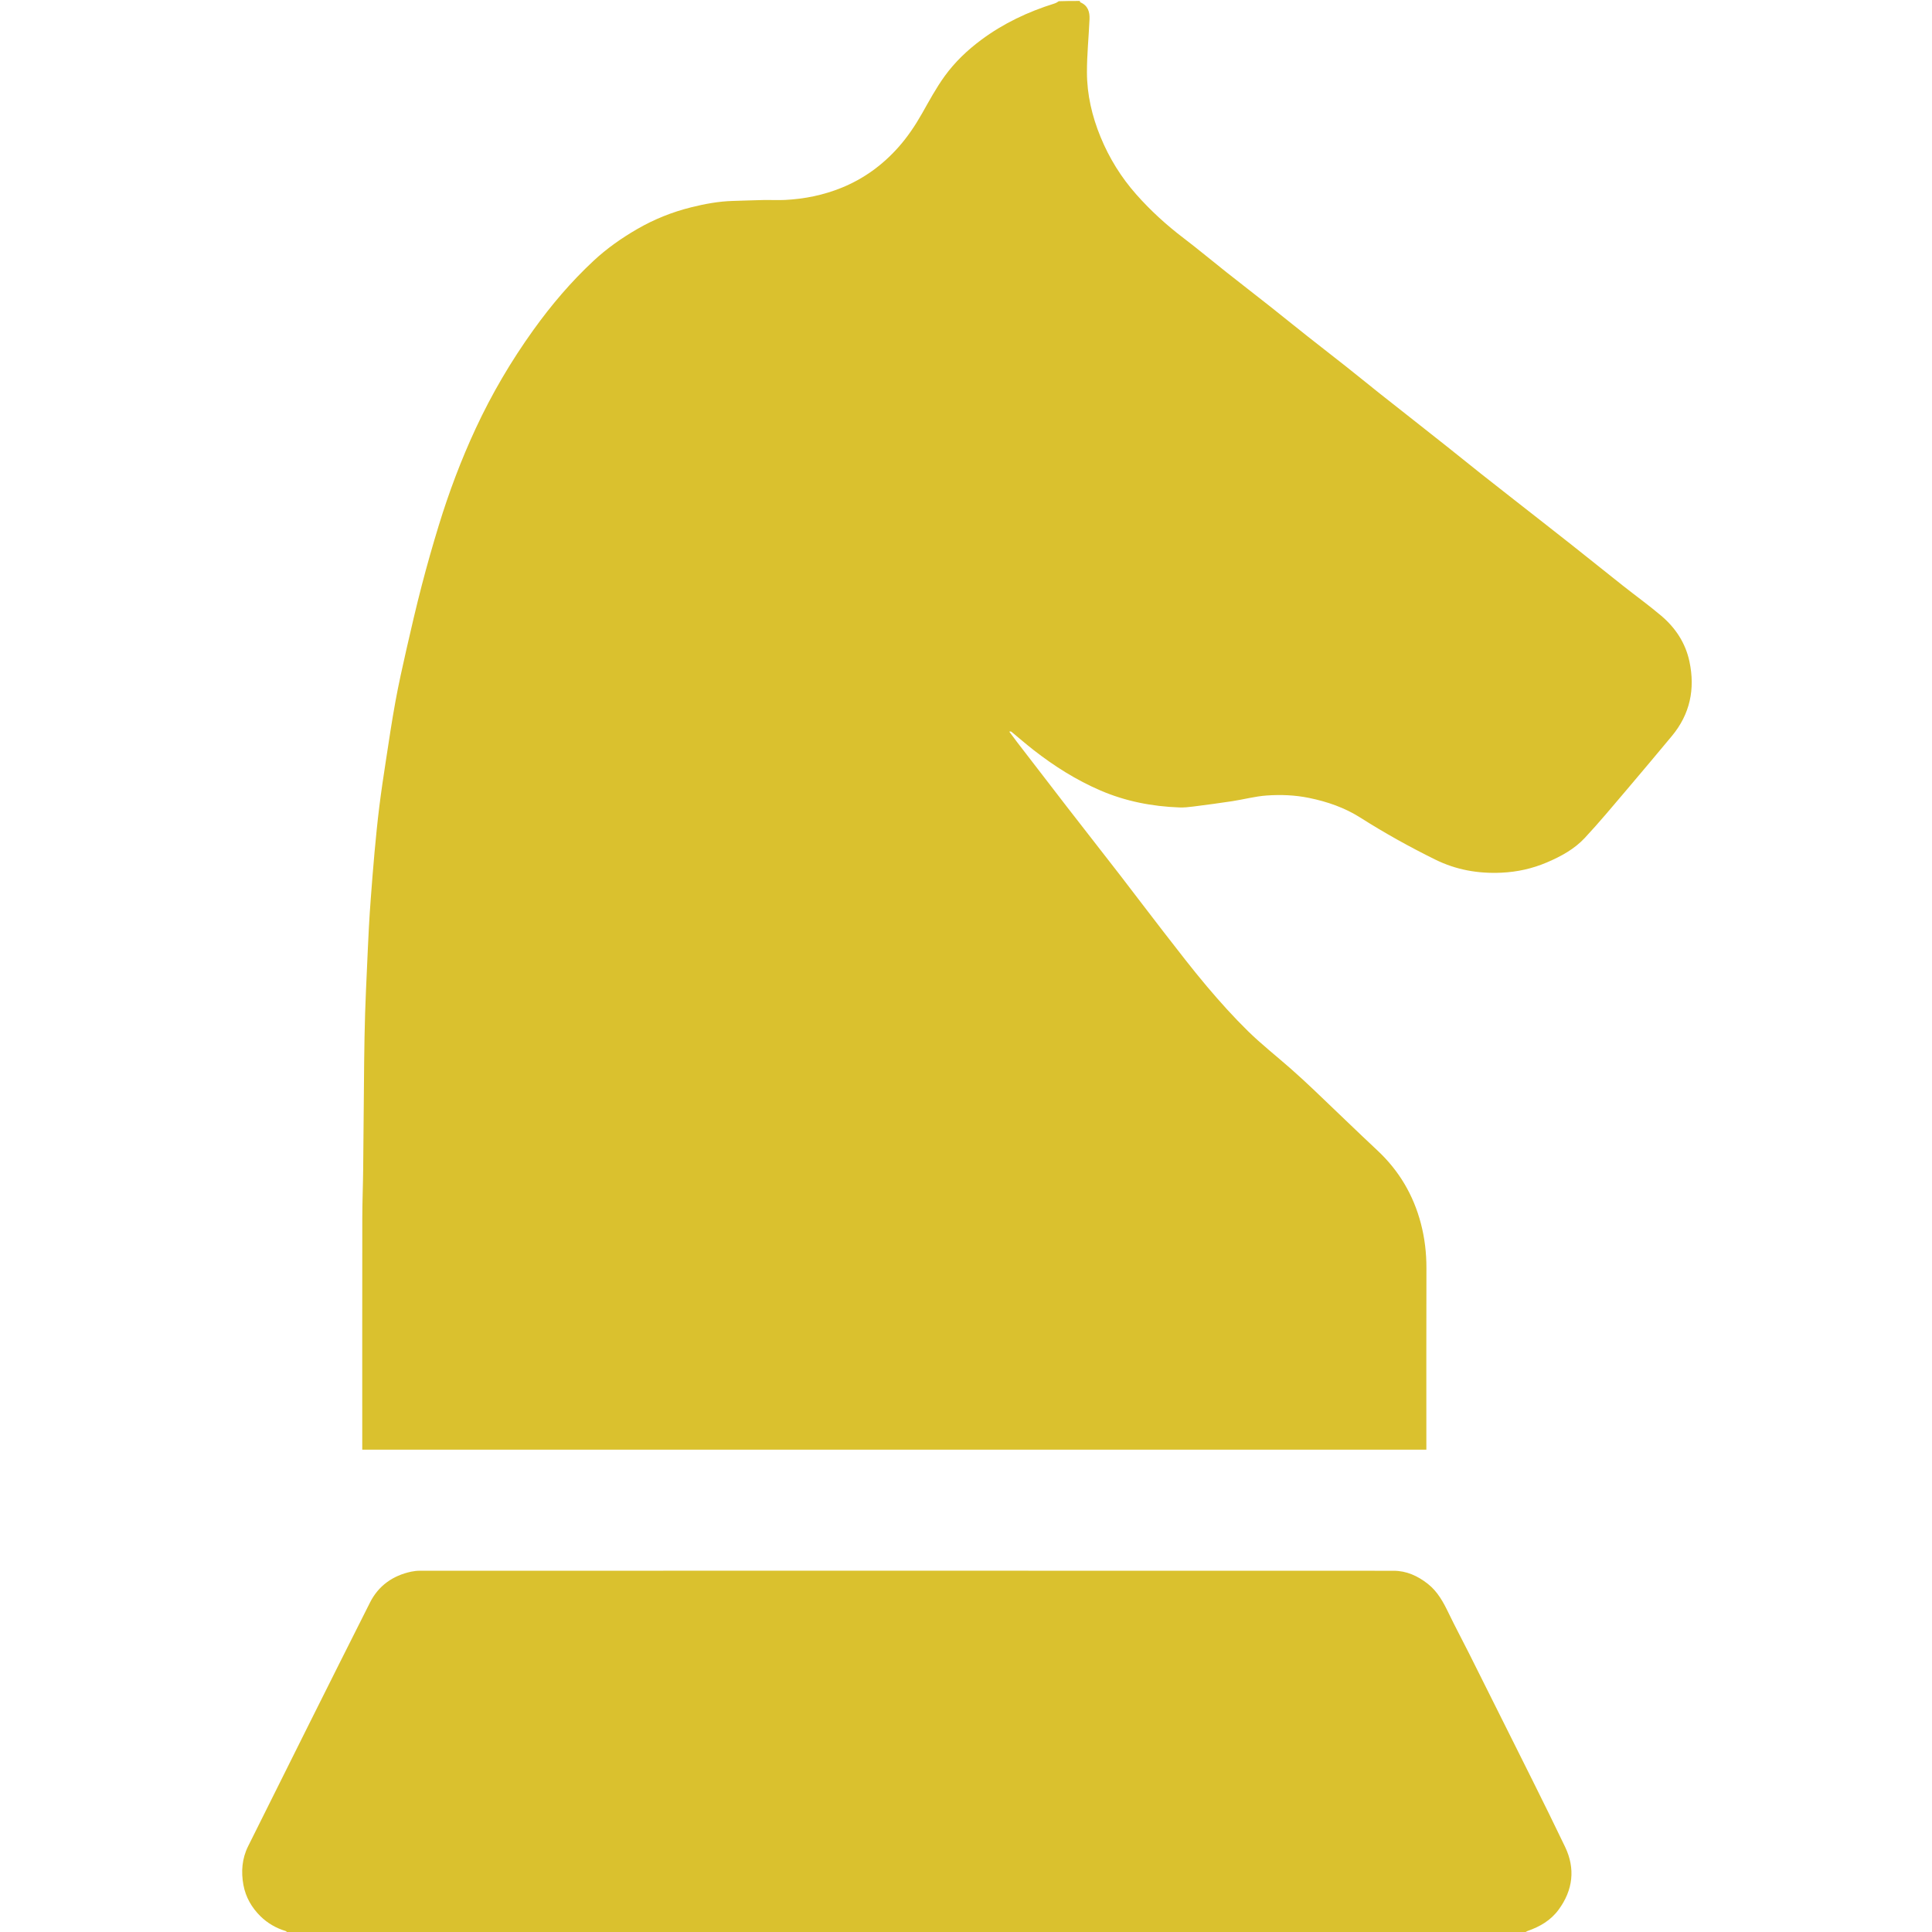 <svg version="1.1" id="Layer_1" xmlns="http://www.w3.org/2000/svg"
	xmlns:xlink="http://www.w3.org/1999/xlink" x="0px" y="0px"
	width="100%" viewBox="0 0 2048 2048" xml:space="preserve">

<path fill="#DAC12E" opacity="1" stroke="none" 
	d="
M1144.531,1 
	C1145.006,1.476 1144.867,2.306 1145.039,2.376 
	C1153.171,5.697 1155.276,12.516 1154.939,20.3 
	C1154.126,39.095 1152.177,57.878 1152.208,76.663 
	C1152.247,100.338 1157.605,123.207 1166.608,145.143 
	C1175.844,167.648 1188.459,188.005 1204.637,206.264 
	C1219.807,223.385 1236.567,238.633 1254.754,252.478 
	C1270.12,264.177 1284.945,276.585 1300.097,288.569 
	C1315.23,300.539 1330.511,312.321 1345.651,324.282 
	C1359.141,334.94 1372.484,345.783 1385.968,356.447 
	C1399.426,367.091 1413.025,377.557 1426.478,388.207 
	C1438.677,397.864 1450.729,407.707 1462.907,417.39 
	C1474.554,426.65 1486.286,435.803 1497.971,445.016 
	C1509.922,454.439 1521.887,463.846 1533.8,473.319 
	C1545.588,482.693 1557.28,492.188 1569.084,501.542 
	C1581.387,511.29 1593.77,520.936 1606.123,530.62 
	C1626.074,546.26 1646.075,561.836 1665.969,577.549 
	C1684.208,591.956 1702.291,606.562 1720.524,620.979 
	C1733.991,631.627 1747.946,641.688 1761.032,652.779 
	C1776.119,665.566 1786.724,681.659 1790.877,701.216 
	C1797.078,730.42 1791.532,757.111 1772.135,780.35 
	C1756.458,799.133 1740.779,817.918 1724.916,836.544 
	C1710.081,853.961 1695.471,871.609 1679.87,888.323 
	C1668.872,900.105 1654.745,907.802 1639.862,914.155 
	C1624.345,920.779 1608.355,924.318 1591.519,925.091 
	C1566.958,926.219 1543.632,922.141 1521.466,911.208 
	C1494.175,897.746 1467.659,882.996 1441.954,866.672 
	C1425.382,856.148 1407,849.797 1387.667,845.839 
	C1372.753,842.785 1357.75,842.221 1342.816,843.258 
	C1330.538,844.111 1318.447,847.421 1306.221,849.296 
	C1292.51,851.4 1278.751,853.202 1264.991,854.954 
	C1260.098,855.576 1255.121,856.108 1250.21,855.927 
	C1221.294,854.864 1193.305,849.465 1166.579,837.972 
	C1140.971,826.959 1117.653,812.22 1095.749,795.15 
	C1087.737,788.905 1080.066,782.223 1072.223,775.762 
	C1071.771,775.39 1071.167,775.204 1069.897,775.586 
	C1072.615,779.238 1075.285,782.929 1078.059,786.538 
	C1095.884,809.722 1113.68,832.929 1131.586,856.05 
	C1150.305,880.221 1169.2,904.255 1187.899,928.442 
	C1203.182,948.211 1218.162,968.215 1233.508,987.935 
	C1248.581,1007.306 1263.489,1026.837 1279.32,1045.579 
	C1293.173,1061.978 1307.582,1078.016 1322.903,1093.034 
	C1337.336,1107.183 1353.347,1119.713 1368.531,1133.107 
	C1376.961,1140.543 1385.224,1148.178 1393.376,1155.92 
	C1415.631,1177.054 1437.606,1198.486 1460.031,1219.437 
	C1482.938,1240.836 1498.185,1266.506 1506.161,1296.824 
	C1510.292,1312.528 1512.115,1328.299 1512.07,1344.491 
	C1511.897,1406.486 1512,1468.483 1512,1530.479 
	C1512,1532.453 1512,1534.426 1512,1536.698 
	C1135.982,1536.698 760.272,1536.698 384.002,1536.698 
	C384.002,1534.883 384.002,1533.109 384.002,1531.335 
	C384.002,1451.34 383.944,1371.344 384.047,1291.349 
	C384.069,1274.086 384.79,1256.825 384.977,1239.561 
	C385.39,1201.467 385.613,1163.371 386.027,1125.277 
	C386.212,1108.179 386.53,1091.08 387.043,1073.989 
	C387.519,1058.121 388.31,1042.262 389.009,1026.402 
	C389.641,1012.04 390.267,997.678 391.03,983.323 
	C391.572,973.123 392.247,962.928 393.022,952.744 
	C394.282,936.187 395.526,919.627 397.05,903.094 
	C398.523,887.101 400.096,871.109 402.075,855.172 
	C404.086,838.974 406.517,822.824 408.996,806.689 
	C412.213,785.753 415.302,764.787 419.114,743.956 
	C422.504,725.433 426.578,707.025 430.761,688.66 
	C435.95,665.881 441.211,643.107 447.092,620.501 
	C452.64,599.176 458.677,577.963 465.136,556.895 
	C475.89,521.823 488.771,487.543 504.251,454.234 
	C521.32,417.505 541.704,382.837 565.327,349.901 
	C584.339,323.394 605.304,298.733 629.112,276.538 
	C643.112,263.486 658.738,252.5 675.349,242.875 
	C693.335,232.453 712.356,224.822 732.49,219.794 
	C747.098,216.147 761.825,213.407 776.922,212.992 
	C787.688,212.696 798.451,212.246 809.219,212.031 
	C816.905,211.878 824.614,212.325 832.284,211.938 
	C852.917,210.898 872.913,206.831 892.141,199.023 
	C915.551,189.516 935.392,175.064 952.131,156.301 
	C961.935,145.313 970.105,133.155 977.38,120.32 
	C984.994,106.886 992.363,93.178 1001.389,80.712 
	C1012.127,65.881 1025.398,53.195 1040.22,42.194 
	C1063.714,24.755 1089.704,12.49 1117.514,3.804 
	C1119.299,3.246 1120.972,2.327 1122.349,1.288 
	C1129.354,1 1136.708,1 1144.531,1 
z"/>
<path fill="#DAC12E" opacity="1" stroke="none" 
	d="
M305.469,2049 
	C304.239,2048.295 303.591,2047.214 302.698,2046.943 
	C292.513,2043.861 283.46,2038.575 276.01,2031.213 
	C266.833,2022.146 260.442,2011.122 258.051,1998.241 
	C255.416,1984.045 256.513,1970.116 263.027,1957.053 
	C306.013,1870.854 348.913,1784.611 392.288,1698.608 
	C401.163,1681.012 416.31,1670.214 435.788,1666.048 
	C438.806,1665.403 441.947,1665.042 445.031,1665.042 
	C789.119,1664.998 1133.207,1664.979 1477.295,1665.08 
	C1490.923,1665.084 1502.829,1670.509 1513.541,1678.943 
	C1524.04,1687.21 1530.027,1698.41 1535.665,1710.096 
	C1542.599,1724.467 1550.141,1738.544 1557.313,1752.803 
	C1568.025,1774.097 1578.68,1795.419 1589.293,1816.763 
	C1612.654,1863.743 1636.459,1910.512 1659.099,1957.837 
	C1670.064,1980.757 1667.517,2003.494 1652.189,2024.349 
	C1643.802,2035.759 1632.252,2042.4 1619.208,2046.949 
	C1618.195,2047.303 1617.28,2047.935 1616.659,2048.719 
	C1179.979,2049 742.958,2049 305.469,2049 
z"/>
</svg>